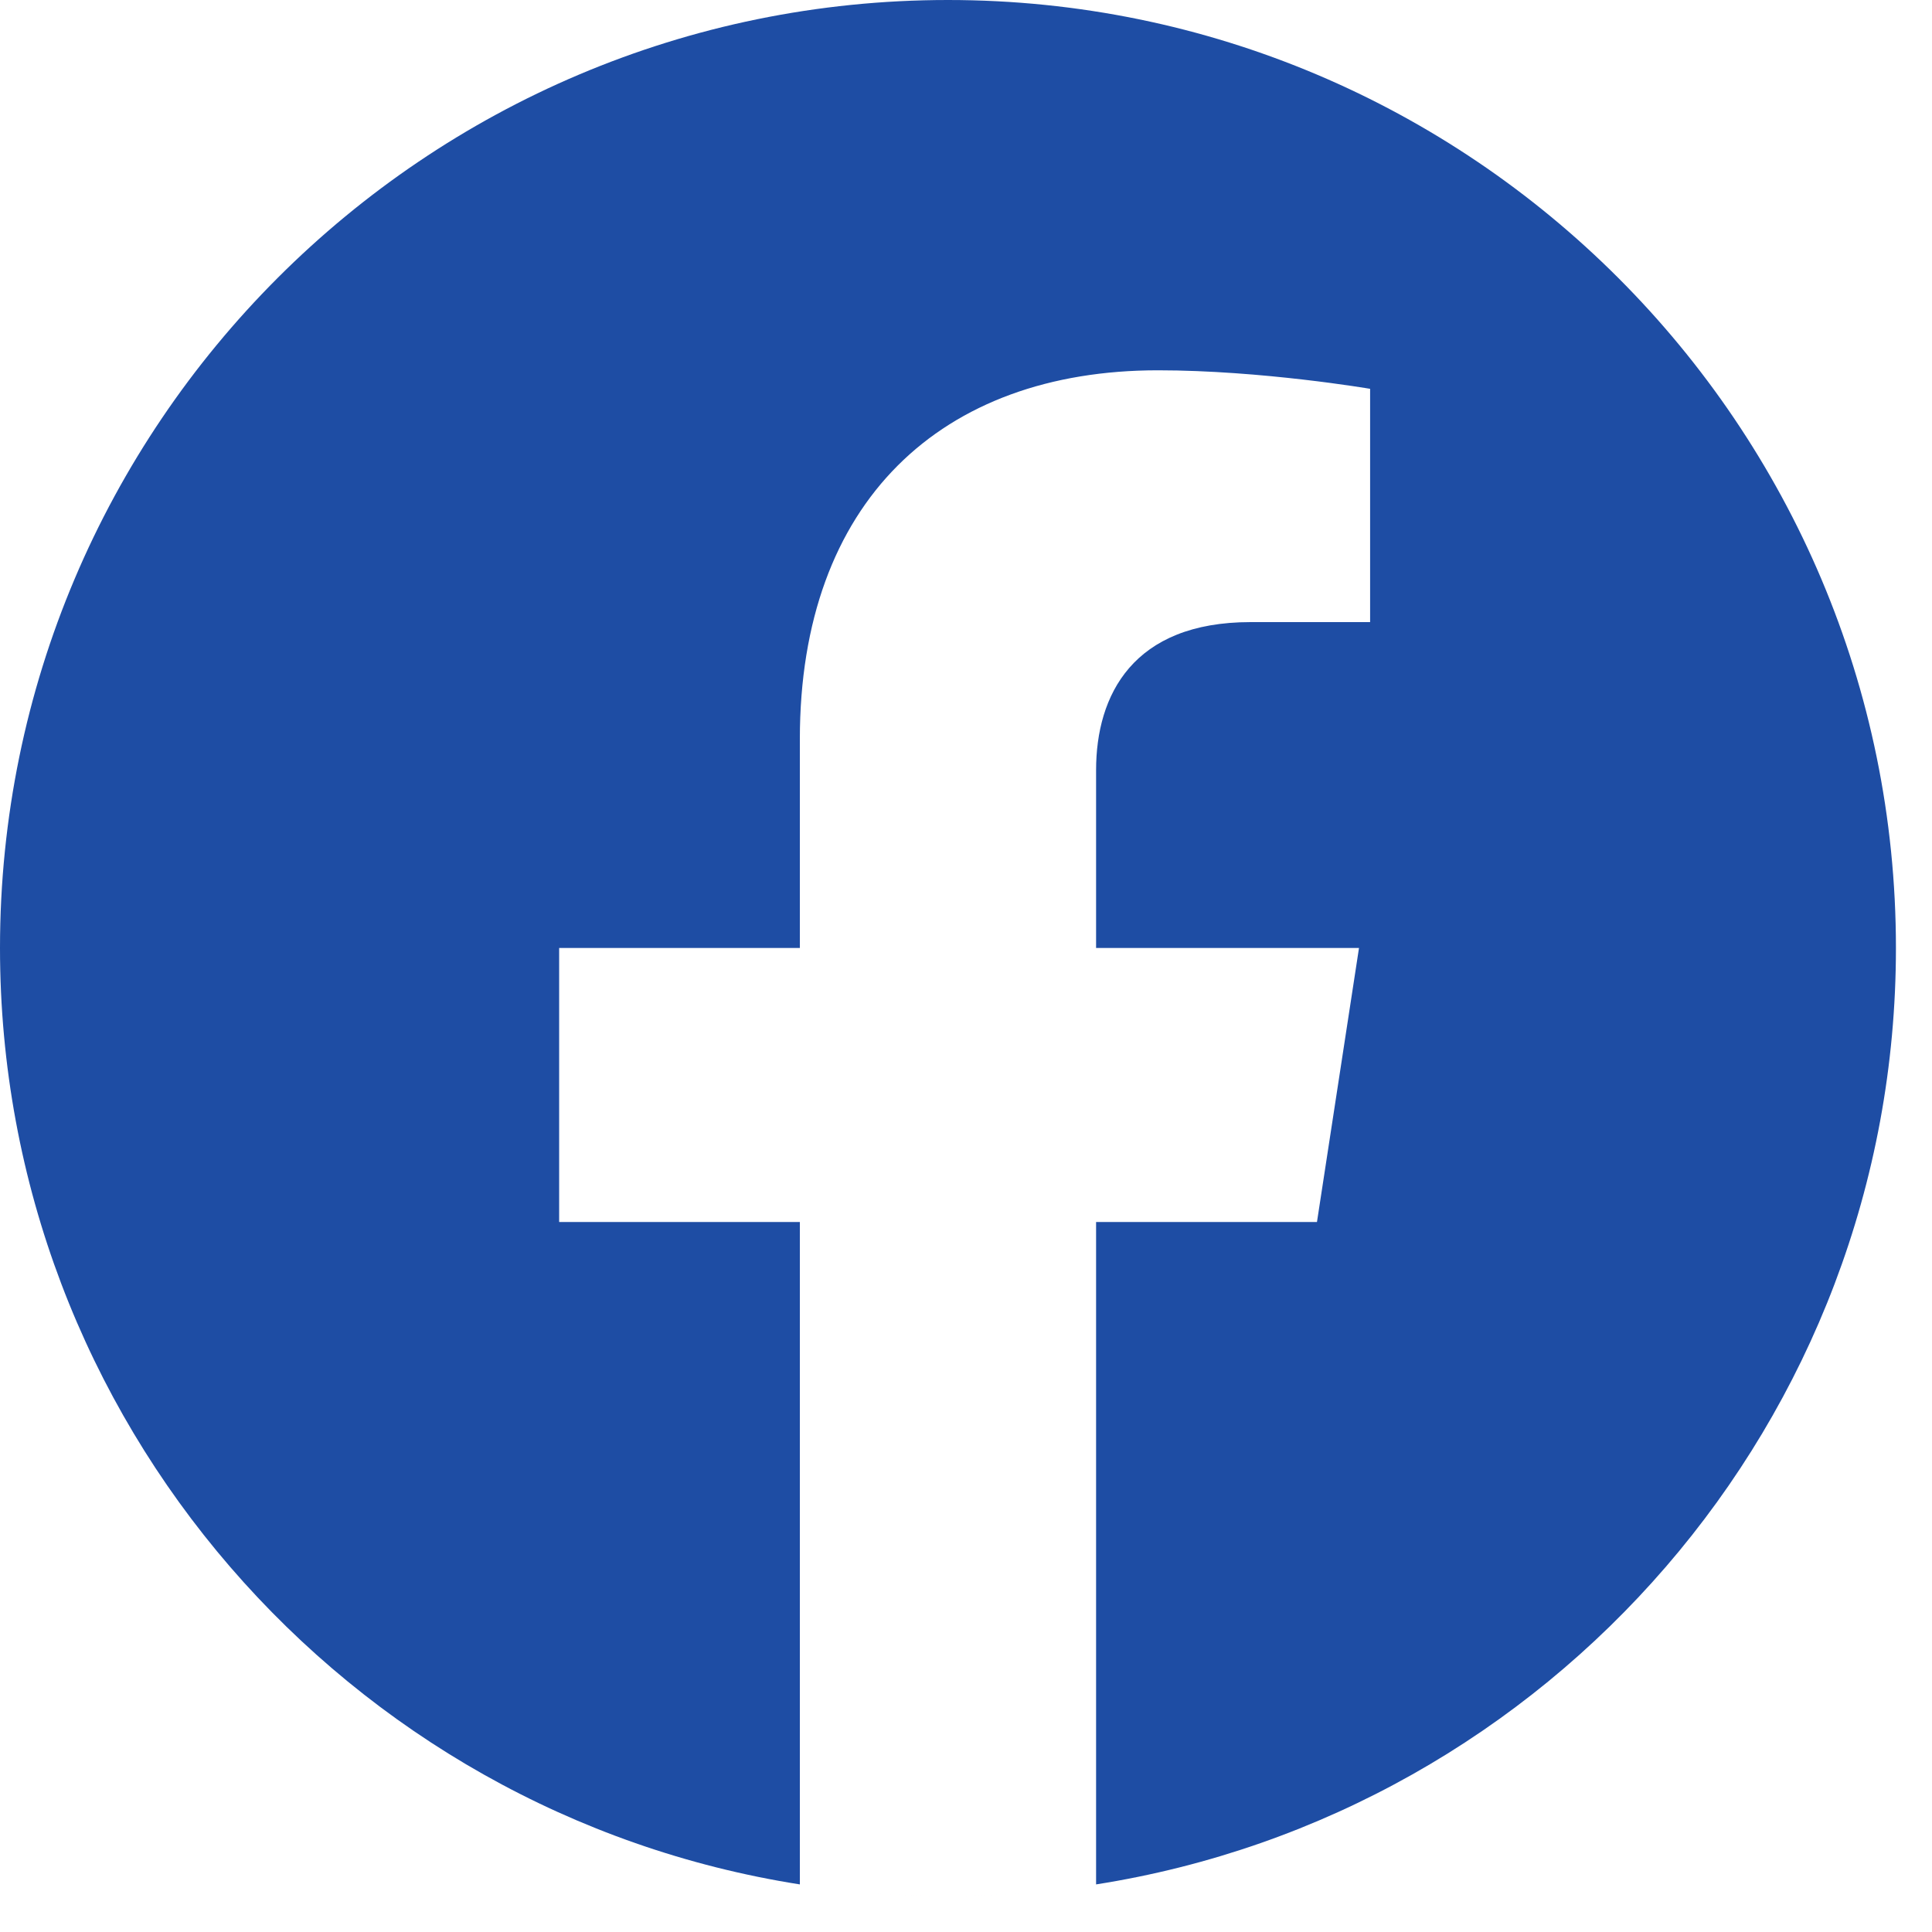 <?xml version="1.0" encoding="UTF-8" standalone="no"?>
<!DOCTYPE svg PUBLIC "-//W3C//DTD SVG 1.1//EN" "http://www.w3.org/Graphics/SVG/1.1/DTD/svg11.dtd">
<svg width="100%" height="100%" viewBox="0 0 24 24" version="1.1" xmlns="http://www.w3.org/2000/svg" xmlns:xlink="http://www.w3.org/1999/xlink" xml:space="preserve" xmlns:serif="http://www.serif.com/" style="fill-rule:evenodd;clip-rule:evenodd;stroke-linejoin:round;stroke-miterlimit:2;">
    <g transform="matrix(0.046,0,0,0.046,0,0)">
        <path d="M255.022,511.998L255.251,511.999L255.172,511.999L255.022,511.998ZM256.828,511.999L256.749,511.999L256.978,511.998L256.828,511.999ZM254.24,511.994L254.487,511.995L254.345,511.995L254.24,511.994ZM257.655,511.995L257.513,511.995L257.76,511.994L257.655,511.995ZM253.486,511.988L253.651,511.989L253.519,511.988L253.486,511.988ZM258.481,511.988L258.349,511.989L258.514,511.988L258.481,511.988ZM259.307,511.979L259.249,511.98L259.472,511.977L259.307,511.979ZM252.528,511.977L252.751,511.98L252.693,511.979L252.528,511.977ZM260.132,511.967L259.997,511.969L260.272,511.965L260.132,511.967ZM251.728,511.965L252.003,511.969L251.868,511.967L251.728,511.965ZM260.956,511.953L260.774,511.956L261.028,511.951L260.956,511.953ZM250.972,511.951L251.226,511.956L251.044,511.953L250.972,511.951ZM250.035,511.932L250.26,511.937L250.22,511.936L250.035,511.932ZM261.78,511.936L261.74,511.937L261.965,511.932L261.78,511.936ZM249.213,511.911L249.522,511.919L249.397,511.916L249.213,511.911ZM262.603,511.916L262.478,511.919L262.787,511.911L262.603,511.916ZM263.426,511.894L263.225,511.9L263.541,511.891L263.426,511.894ZM248.459,511.891L248.775,511.9L248.574,511.894L248.459,511.891ZM247.739,511.869L247.964,511.876L247.752,511.869L247.558,511.863L247.739,511.869ZM264.248,511.869L264.036,511.876L264.261,511.869L264.442,511.863L264.248,511.869ZM265.069,511.842L264.957,511.846L265.302,511.834L265.069,511.842ZM246.698,511.834L247.043,511.846L246.931,511.842L246.698,511.834ZM245.949,511.806L246.311,511.819L246.11,511.812L245.949,511.806ZM265.89,511.812L265.689,511.819L266.051,511.806L265.89,511.812ZM245.214,511.776L245.568,511.791L245.291,511.78L245.214,511.776ZM266.709,511.78L266.432,511.791L266.786,511.776L266.709,511.78ZM244.184,511.731L244.564,511.748L244.471,511.745L244.184,511.731ZM267.529,511.745L267.436,511.748L267.816,511.731L267.529,511.745ZM243.445,511.697L243.839,511.715L243.653,511.707L243.445,511.697ZM268.347,511.707L268.161,511.715L268.555,511.697L268.347,511.707ZM242.717,511.66L243.114,511.68L242.835,511.667L242.717,511.66ZM269.165,511.667L268.886,511.68L269.283,511.66L269.165,511.667ZM269.983,511.624L269.621,511.643L269.942,511.626L270.32,511.605L269.983,511.624ZM242.058,511.626L242.379,511.643L242.017,511.624L241.68,511.605L242.058,511.626ZM270.799,511.578L270.639,511.587L271.045,511.564L270.799,511.578ZM240.955,511.564L241.361,511.587L241.201,511.578L240.955,511.564ZM240.233,511.521L240.638,511.545L240.385,511.531L240.233,511.521ZM271.615,511.531L271.362,511.545L271.767,511.521L271.615,511.531ZM239.544,511.478L239.909,511.501L239.569,511.48L239.227,511.458L239.544,511.478ZM272.431,511.48L272.091,511.501L272.456,511.478L272.773,511.458L272.431,511.48ZM273.245,511.427L273.123,511.435L273.51,511.409L273.245,511.427ZM238.49,511.409L238.877,511.435L238.755,511.427L238.49,511.409ZM237.769,511.359L238.149,511.386L237.941,511.372L237.769,511.359ZM274.059,511.372L273.851,511.386L274.231,511.359L274.059,511.372ZM237.05,511.308L237.399,511.333L237.128,511.314L237.05,511.308ZM274.872,511.314L274.601,511.333L274.95,511.308L274.872,511.314ZM236.083,511.235L236.389,511.258L236.315,511.253L236.083,511.235ZM275.685,511.253L275.611,511.258L275.917,511.235L275.685,511.253ZM276.496,511.19L276.35,511.201L276.661,511.176L276.496,511.19ZM235.339,511.176L235.65,511.201L235.504,511.19L235.339,511.176ZM234.614,511.117L234.878,511.139L234.692,511.124L234.614,511.117ZM277.308,511.124L277.122,511.139L277.386,511.117L277.308,511.124ZM233.816,511.05L233.895,511.057L233.882,511.056L233.816,511.05ZM278.118,511.056L278.105,511.057L278.184,511.05L278.118,511.056ZM278.928,510.985L278.856,510.991L279.037,510.975L278.928,510.985ZM232.963,510.975L233.144,510.991L233.072,510.985L232.963,510.975ZM232.213,510.907L232.348,510.92L232.264,510.912L232.213,510.907ZM279.736,510.912L279.652,510.92L279.787,510.907L279.736,510.912ZM216,508.887C93.681,489.661 -0,383.684 -0,256C-0,114.71 114.71,-0 256,-0C397.29,-0 512,114.71 512,256C512,383.684 418.319,489.661 296,508.887L296,330L355.65,330L367,256L296,256L296,207.979C296,187.734 305.918,168 337.719,168L370,168L370,105C370,105 340.704,100 312.695,100C254.219,100 216,135.44 216,199.6L216,256L151,256L151,330L216,330L216,508.887Z" style="fill:rgb(30,77,164);"/>
    </g>
</svg>
